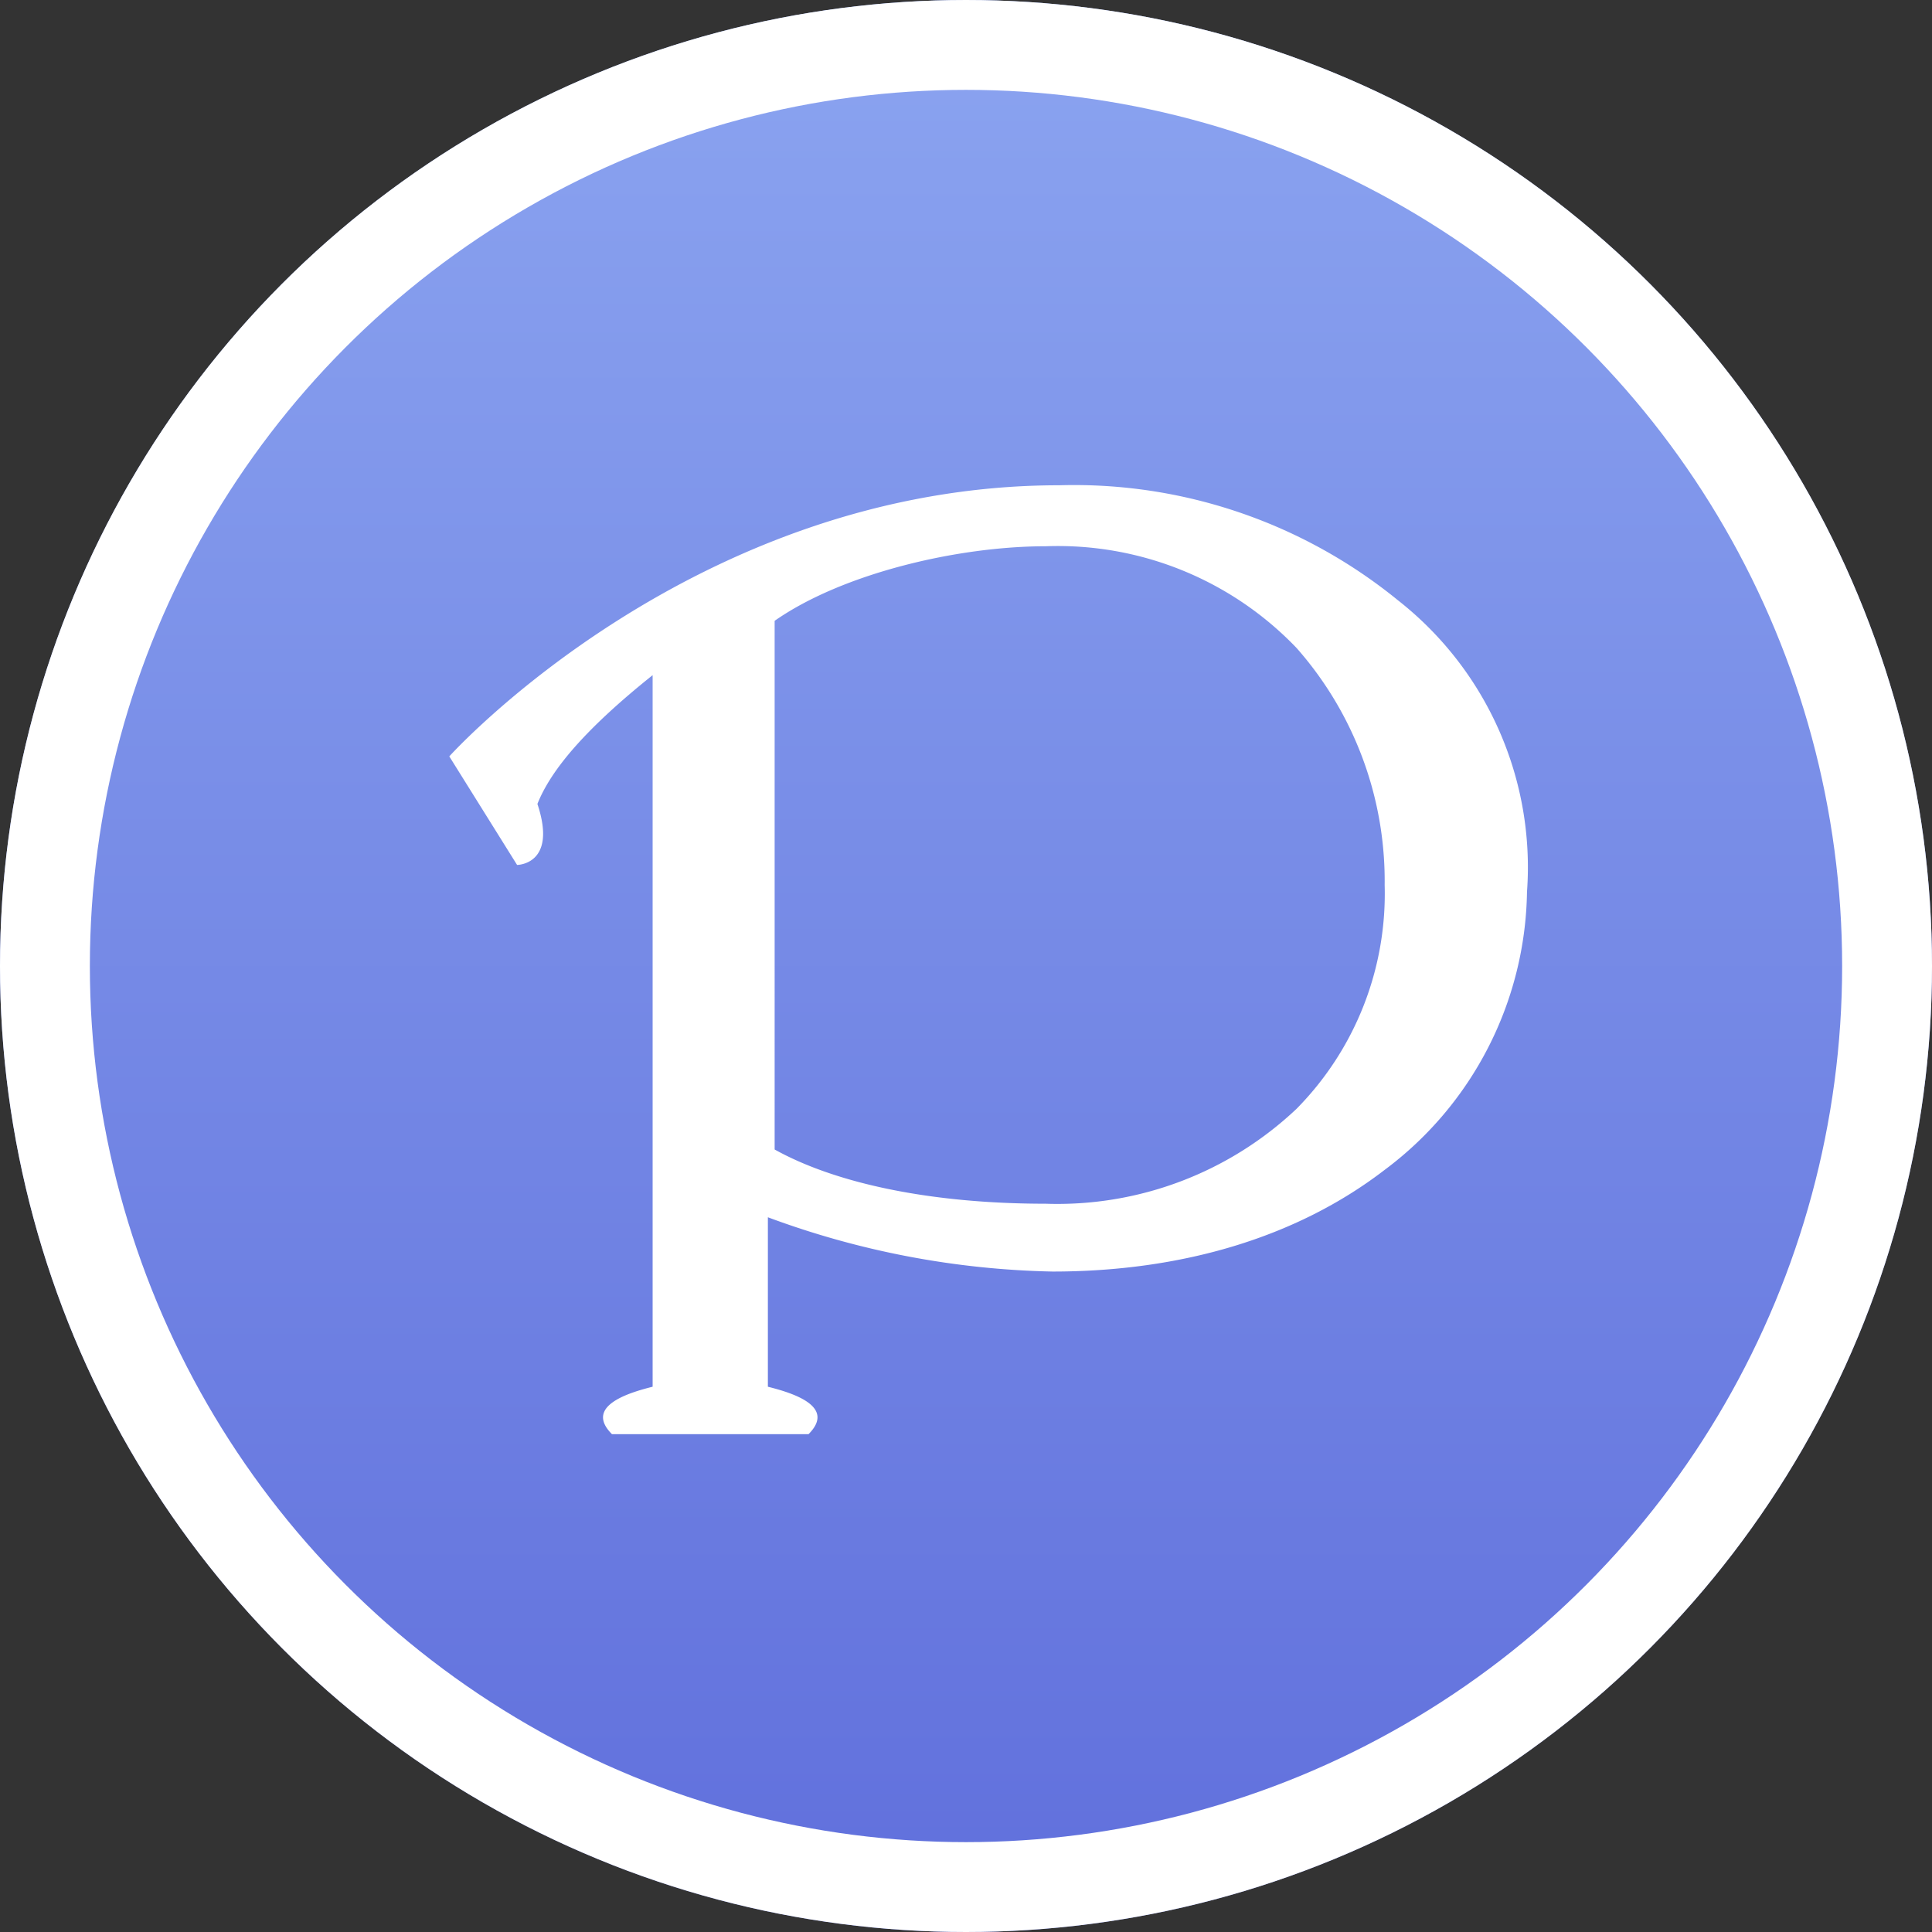 <svg xmlns="http://www.w3.org/2000/svg" xmlns:xlink="http://www.w3.org/1999/xlink" width="86" height="86" viewBox="0 0 86 86">
  <rect x="0" y="0" width="86" height="86" fill="#333333" stroke="none"/>
  <defs>
    <linearGradient id="linear-gradient" x1="0.5" x2="0.5" y2="1" gradientUnits="objectBoundingBox">
      <stop offset="0" stop-color="#8ba4f0"/>
      <stop offset="1" stop-color="#606fdc"/>
    </linearGradient>
  </defs>
  <g id="pixiv" transform="translate(-452 -13)">
    <g id="楕円形_24" data-name="楕円形 24" transform="translate(452 13)" stroke="#fff" stroke-width="4" fill="url(#linear-gradient)">
      <circle cx="43" cy="43" r="43" stroke="none"/>
      <circle cx="43" cy="43" r="41" fill="none"/>
    </g>
    <g id="レイヤー_1" data-name="レイヤー 1" transform="translate(472 34.601)">
      <path id="パス_27" data-name="パス 27" d="M42.239,5.129A22.819,22.819,0,0,0,27.154,0C10.861,0,0,12.068,0,12.068L3.017,16.9s1.81,0,.905-2.715c.6-1.509,2.112-3.319,5.129-5.732V40.127c-1.207.3-3.017.905-1.81,2.112h8.75c1.207-1.207-.6-1.81-1.81-2.112V32.584A38.552,38.552,0,0,0,26.852,35c5.732,0,10.861-1.509,14.784-4.526A15.726,15.726,0,0,0,47.972,18.1,15.1,15.1,0,0,0,42.239,5.129ZM37.713,27.757A15.5,15.5,0,0,1,26.55,31.981c-5.129,0-9.353-.905-12.068-2.414V6.034C17.5,3.922,22.628,2.715,26.55,2.715A14.7,14.7,0,0,1,37.713,7.241,15.674,15.674,0,0,1,41.636,17.8,13.628,13.628,0,0,1,37.713,27.757Z" fill="#fff"/>
    </g>
  </g>
</svg>
